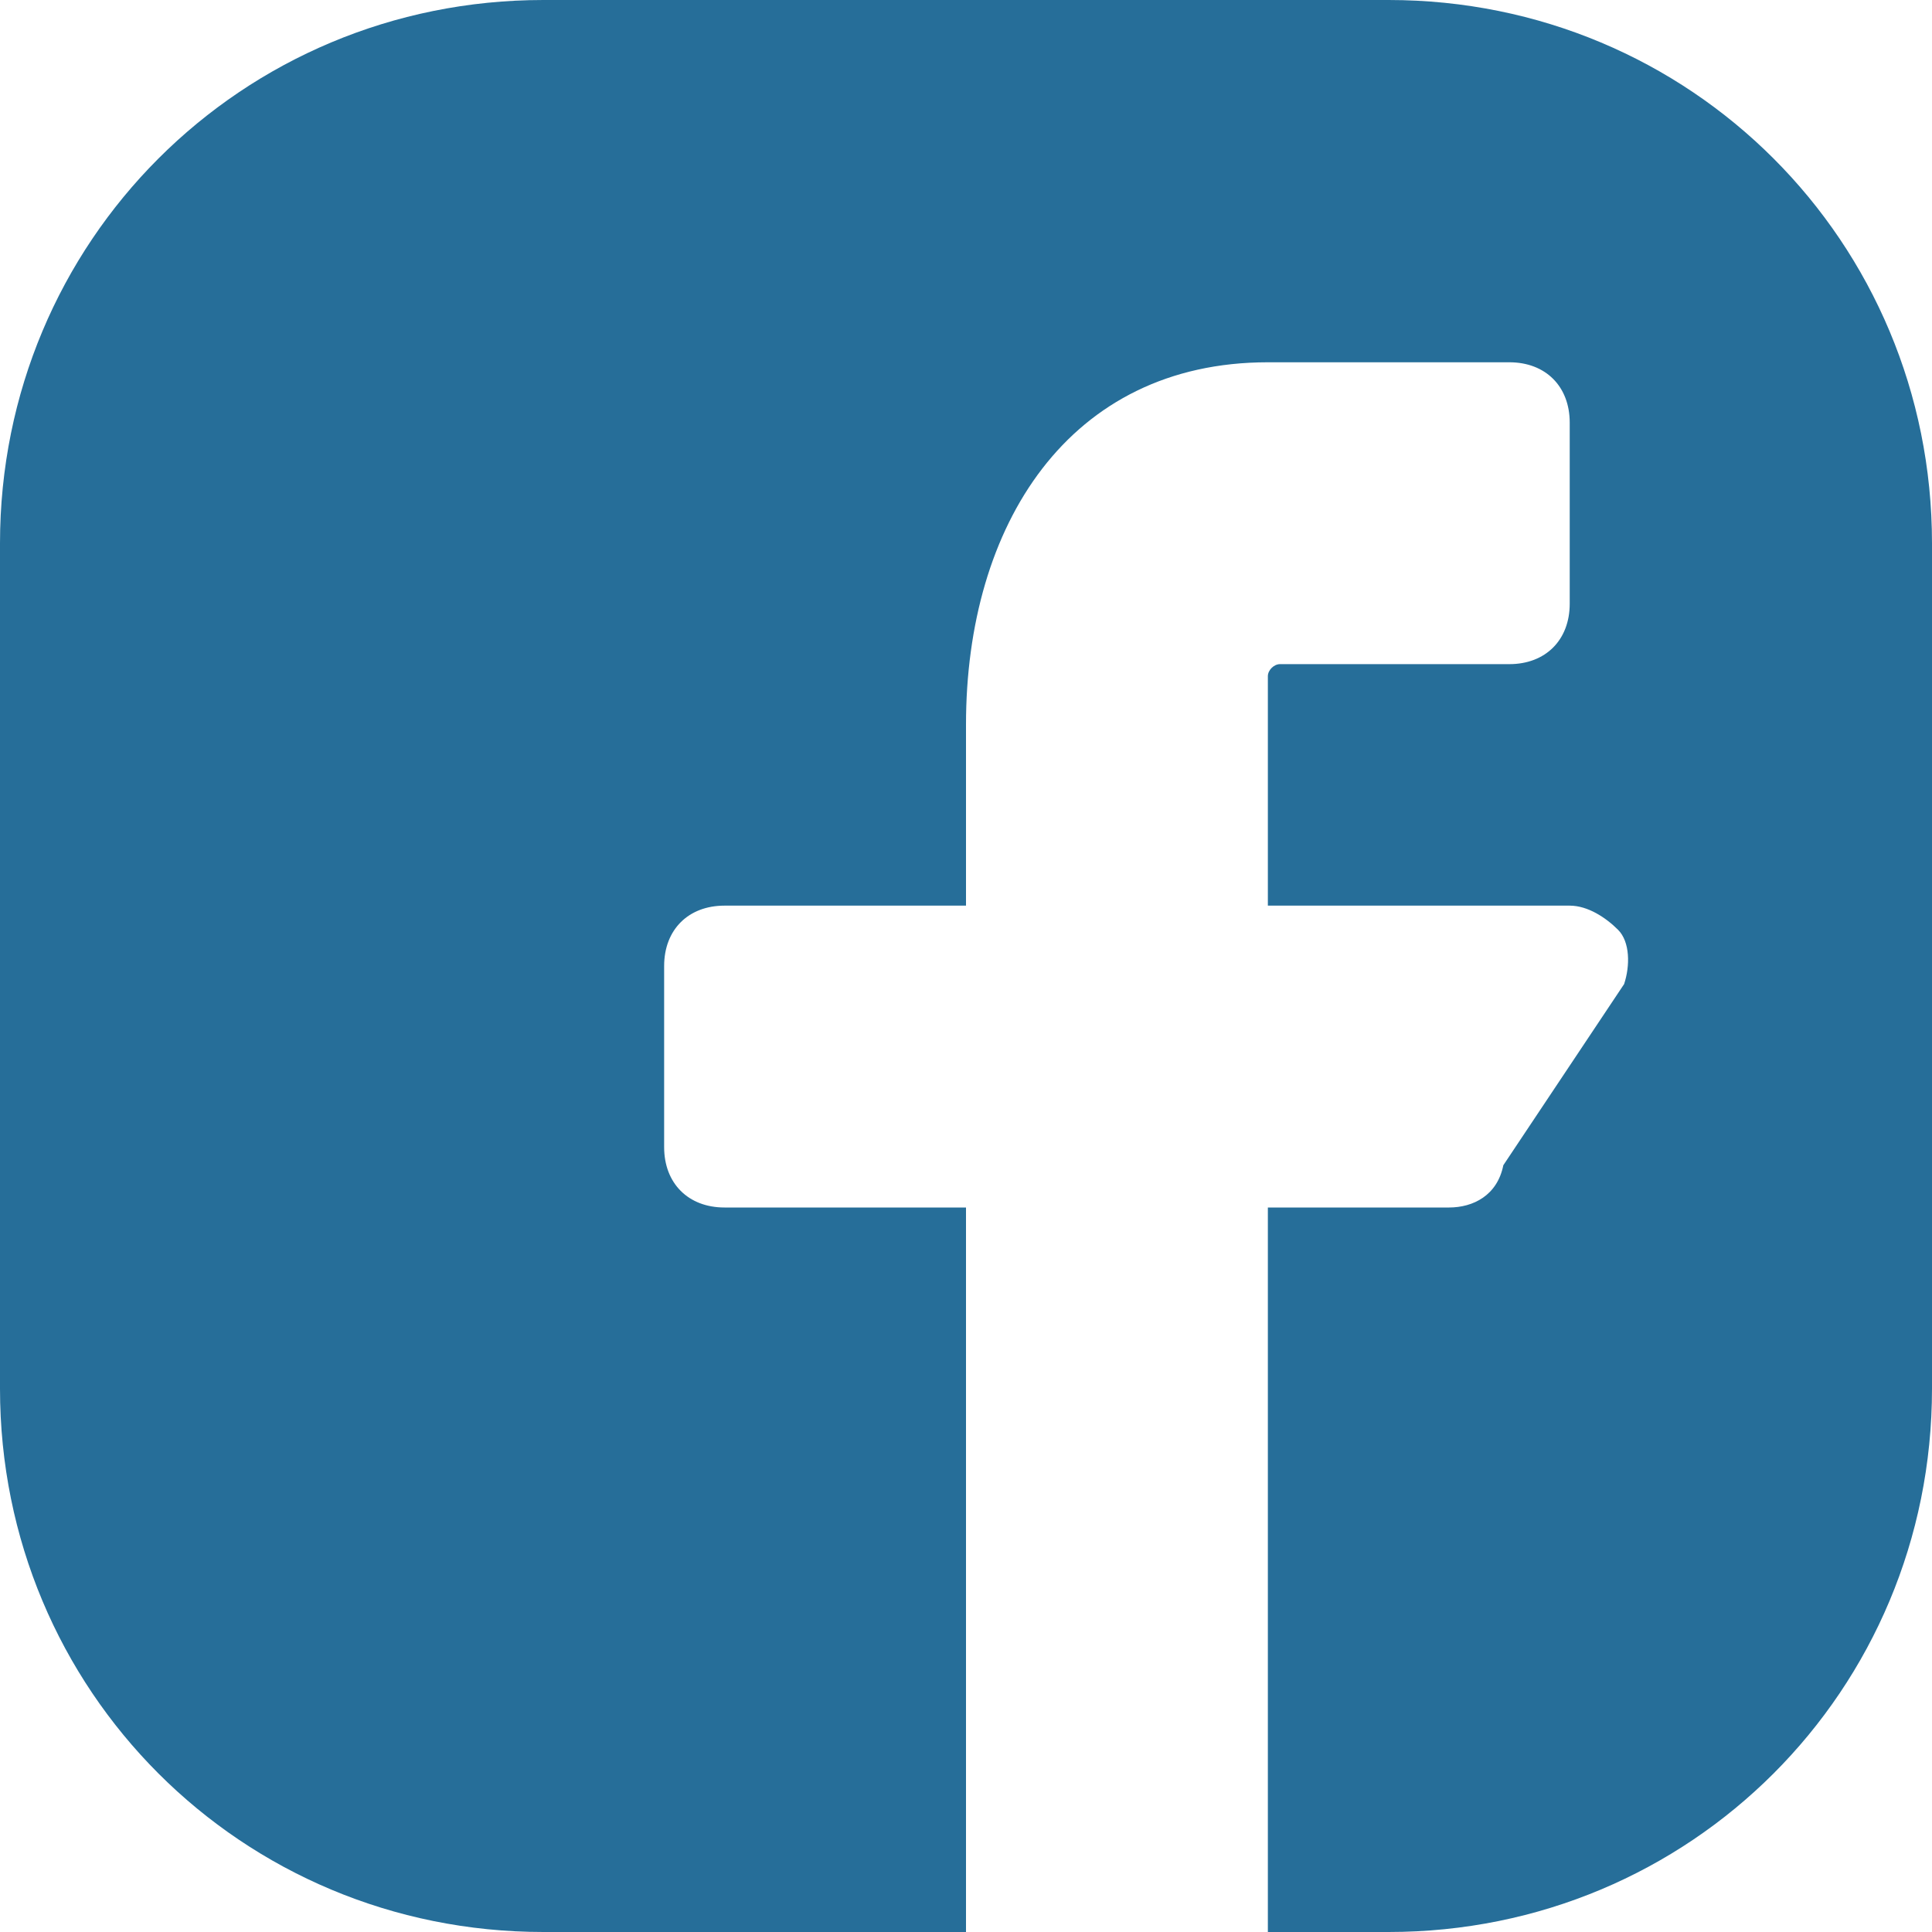 <?xml version="1.0" encoding="UTF-8"?>
<svg xmlns="http://www.w3.org/2000/svg" width="33" height="33" viewBox="0 0 33 33" fill="none">
  <g clip-path="url(#clip0_707_72)">
    <path d="M23.719 0H9.281C4.125 0 0 4.125 0 9.281V23.719C0 28.875 4.125 33 9.281 33H16.5V20.625H12.375C11.756 20.625 11.344 20.212 11.344 19.594V16.5C11.344 15.881 11.756 15.469 12.375 15.469H16.5V12.375C16.5 8.972 18.253 6.188 21.656 6.188H25.781C26.4 6.188 26.812 6.6 26.812 7.219V10.312C26.812 10.931 26.4 11.344 25.781 11.344H21.863C21.759 11.344 21.656 11.447 21.656 11.55V15.469H26.812C27.122 15.469 27.431 15.675 27.637 15.881C27.844 16.087 27.844 16.5 27.741 16.809L25.678 19.903C25.575 20.419 25.163 20.625 24.75 20.625H21.656V33H23.719C28.875 33 33 28.875 33 23.719V9.281C33 4.125 28.875 0 23.719 0Z" fill="#266E99"></path>
  </g>
  <defs>
    <clipPath id="clip0_707_72">
      <rect width="33" height="33" fill="white"></rect>
    </clipPath>
  </defs>
</svg>
